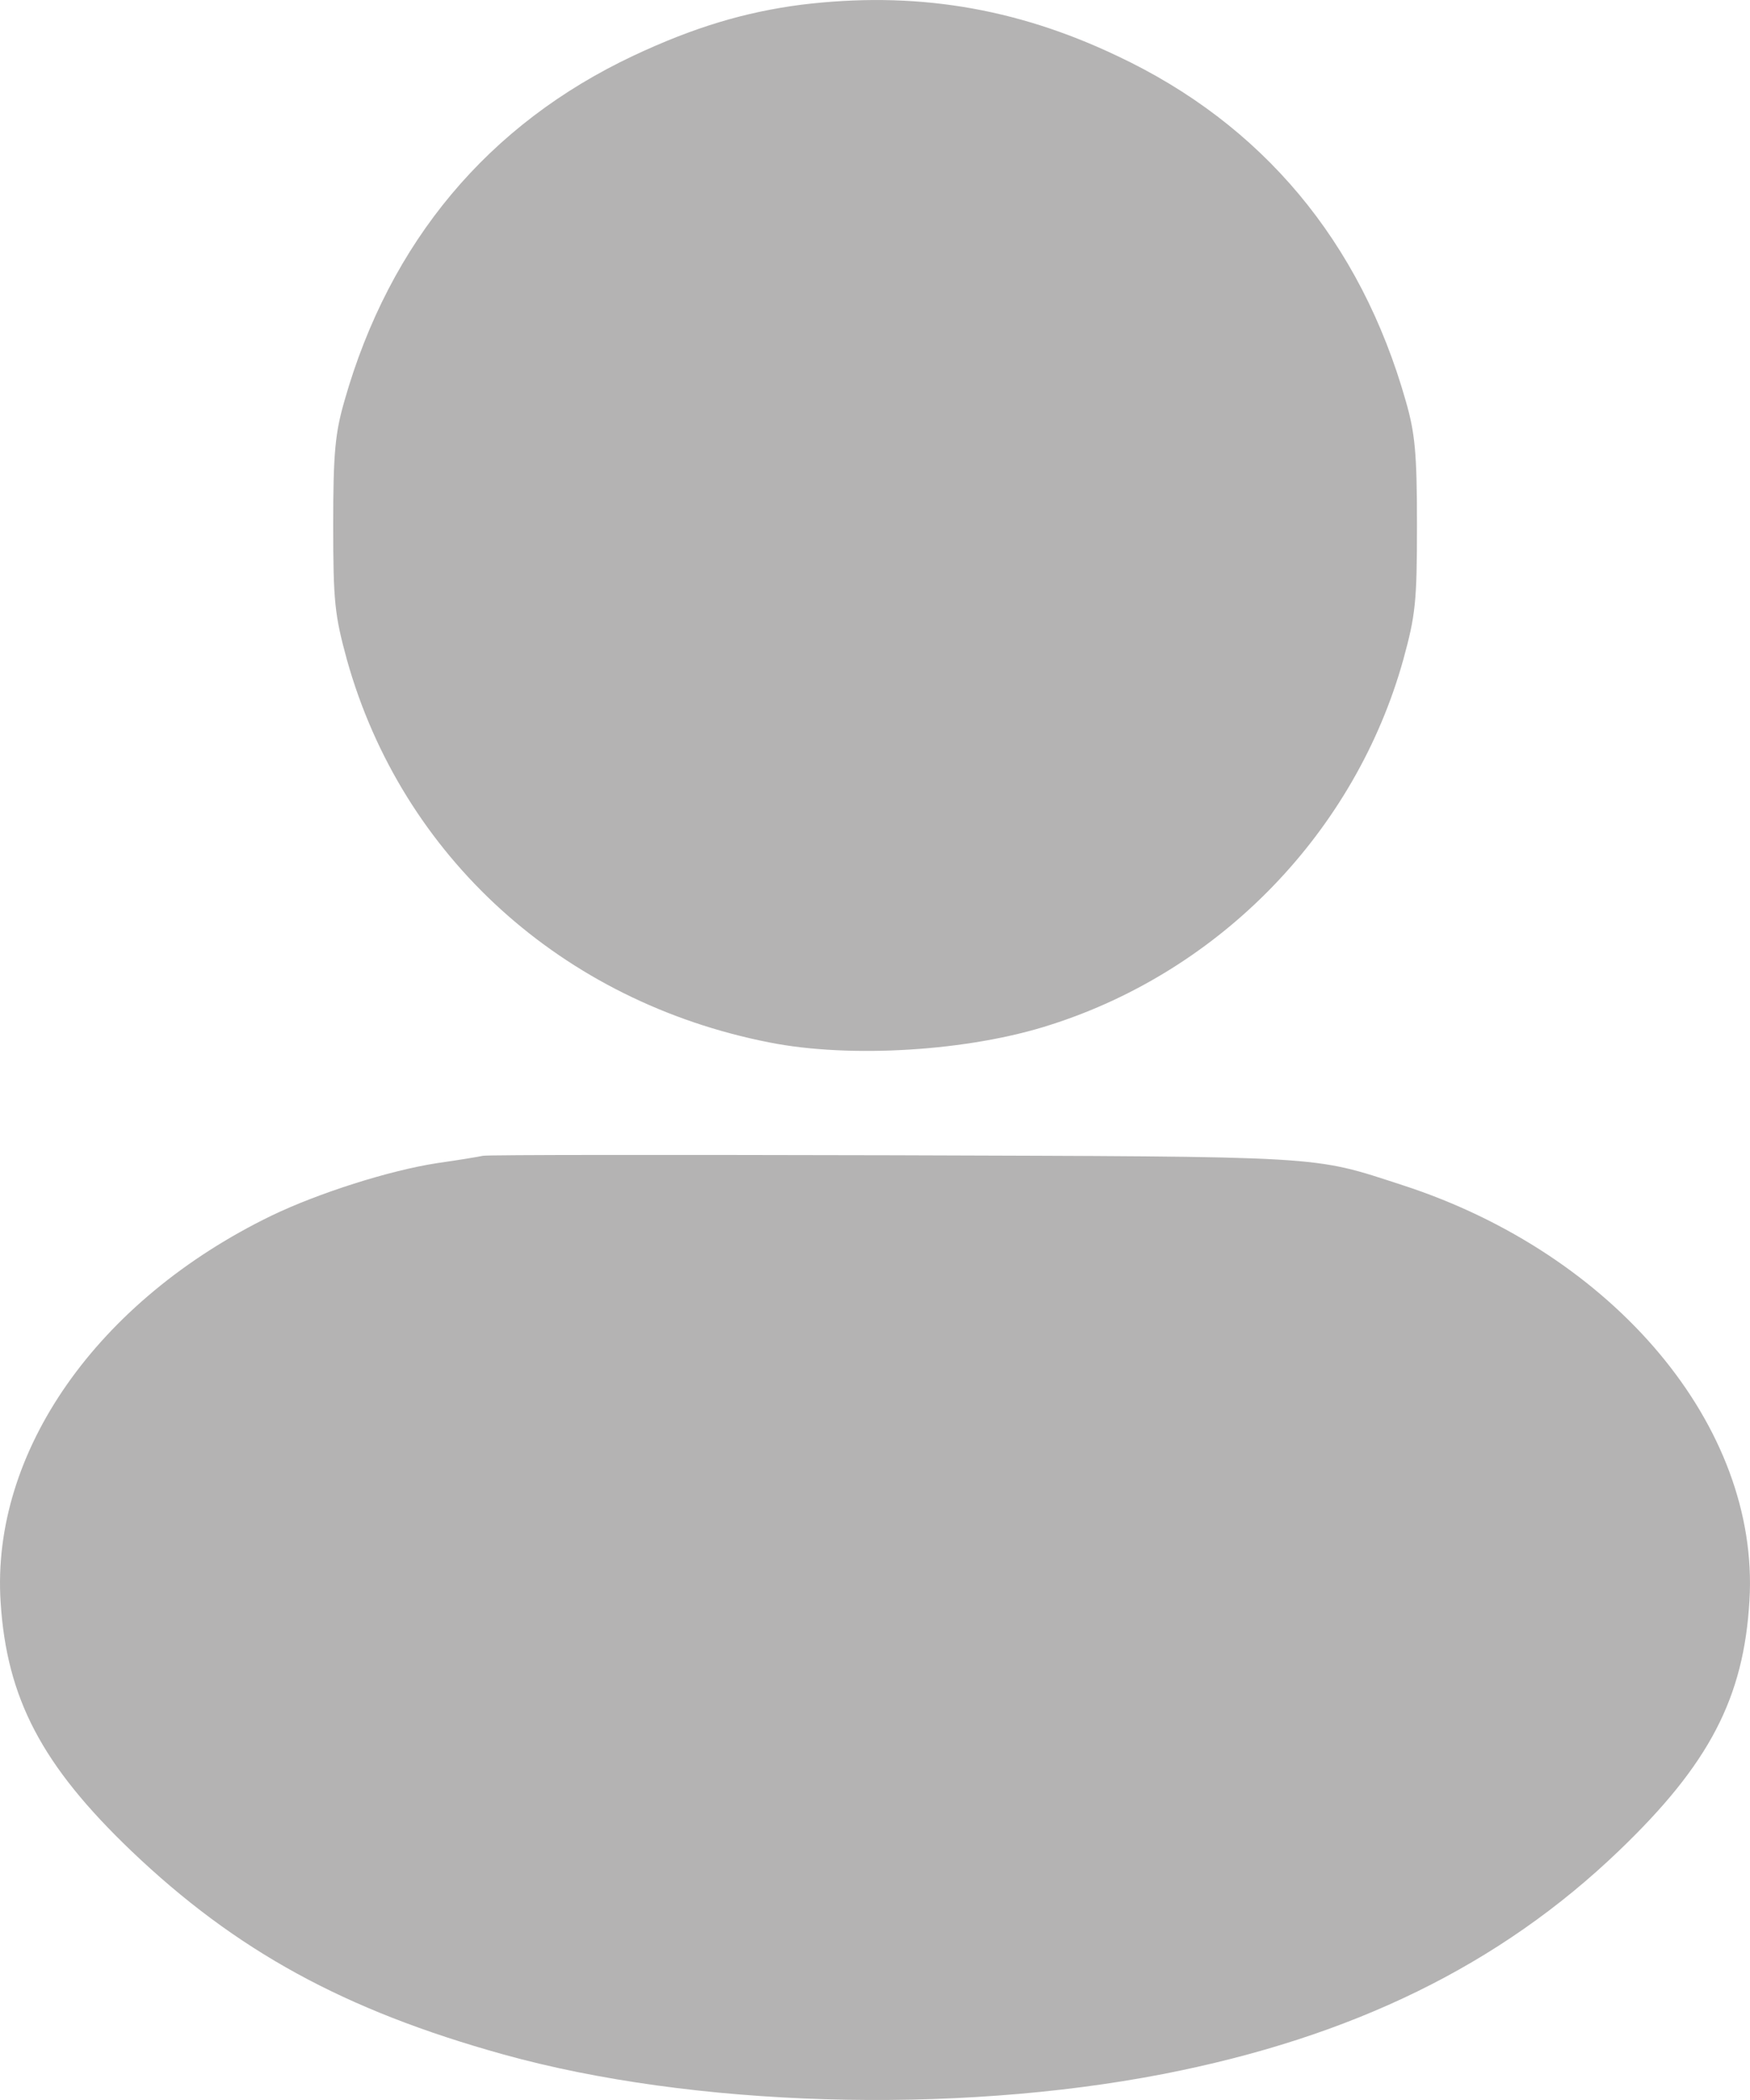 <svg width="20" height="24" viewBox="0 0 20 24" fill="none" xmlns="http://www.w3.org/2000/svg">
<path d="M9.157 0.054C8.511 0.138 7.929 0.312 7.236 0.638C5.583 1.418 4.454 2.759 3.936 4.583C3.831 4.948 3.808 5.173 3.808 5.998C3.808 6.884 3.826 7.03 3.965 7.541C4.594 9.786 6.421 11.447 8.79 11.913C9.716 12.098 11.078 12.014 12.009 11.711C13.959 11.088 15.49 9.5 16.037 7.541C16.177 7.03 16.194 6.884 16.194 5.998C16.194 5.173 16.171 4.948 16.066 4.583C15.548 2.759 14.425 1.418 12.766 0.638C11.596 0.082 10.443 -0.103 9.157 0.054Z" fill="#B4B3B3"/>
<path d="M5.519 13.209C5.472 13.22 5.234 13.259 4.995 13.293C4.448 13.377 3.639 13.635 3.103 13.893C1.113 14.859 -0.104 16.593 0.007 18.31C0.077 19.41 0.478 20.174 1.497 21.15C2.696 22.295 3.936 22.974 5.752 23.479C7.911 24.08 10.891 24.169 13.289 23.704C15.454 23.283 17.142 22.458 18.504 21.15C19.534 20.162 19.93 19.405 19.994 18.288C20.111 16.307 18.452 14.331 16.03 13.545C14.977 13.203 15.21 13.22 10.204 13.203C7.678 13.197 5.565 13.197 5.519 13.209Z" fill="#B4B3B3"/>
</svg>
